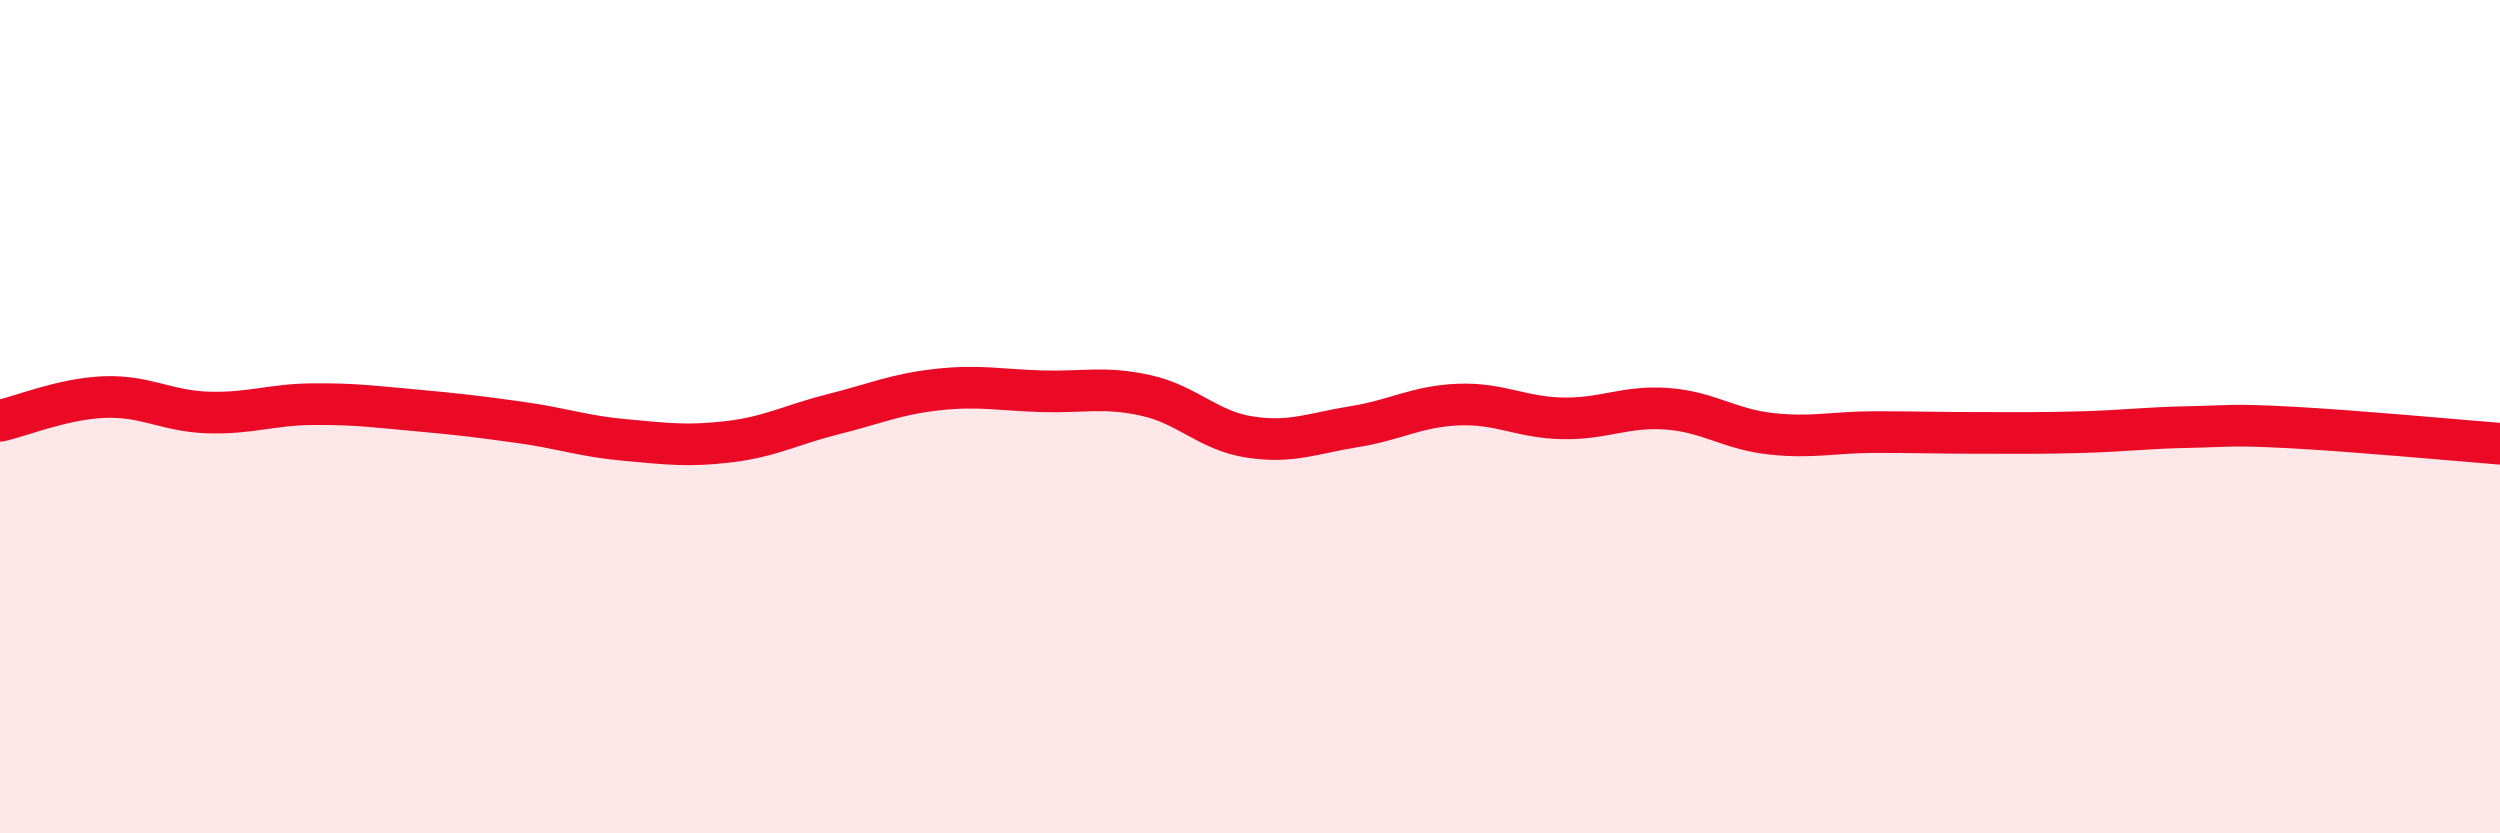 
    <svg width="60" height="20" viewBox="0 0 60 20" xmlns="http://www.w3.org/2000/svg">
      <path
        d="M 0,10.1 C 0.5,9.99 1.5,9.57 2.5,9.53 C 3.5,9.49 4,9.87 5,9.9 C 6,9.93 6.5,9.71 7.5,9.7 C 8.5,9.69 9,9.76 10,9.85 C 11,9.94 11.5,10 12.5,10.14 C 13.5,10.28 14,10.47 15,10.56 C 16,10.65 16.5,10.72 17.5,10.6 C 18.5,10.48 19,10.19 20,9.94 C 21,9.69 21.5,9.46 22.5,9.35 C 23.5,9.24 24,9.36 25,9.39 C 26,9.42 26.5,9.27 27.5,9.49 C 28.5,9.71 29,10.34 30,10.49 C 31,10.64 31.5,10.4 32.5,10.24 C 33.5,10.08 34,9.75 35,9.71 C 36,9.67 36.5,10.02 37.5,10.04 C 38.5,10.06 39,9.74 40,9.81 C 41,9.88 41.5,10.3 42.5,10.41 C 43.5,10.52 44,10.37 45,10.37 C 46,10.37 46.5,10.39 47.5,10.39 C 48.5,10.39 49,10.4 50,10.37 C 51,10.34 51.5,10.27 52.5,10.25 C 53.5,10.23 53.5,10.18 55,10.26 C 56.5,10.34 59,10.57 60,10.65L60 20L0 20Z"
        fill="#EB0A25"
        opacity="0.1"
        stroke-linecap="round"
        stroke-linejoin="round"
      />
      <path
        d="M 0,10.1 C 0.5,9.99 1.5,9.57 2.5,9.53 C 3.5,9.49 4,9.87 5,9.9 C 6,9.93 6.5,9.71 7.5,9.7 C 8.5,9.69 9,9.76 10,9.85 C 11,9.94 11.5,10 12.5,10.14 C 13.5,10.28 14,10.47 15,10.56 C 16,10.65 16.5,10.72 17.5,10.6 C 18.5,10.48 19,10.19 20,9.94 C 21,9.69 21.5,9.46 22.5,9.35 C 23.5,9.24 24,9.36 25,9.39 C 26,9.42 26.5,9.27 27.5,9.49 C 28.5,9.71 29,10.34 30,10.49 C 31,10.64 31.5,10.4 32.5,10.24 C 33.5,10.08 34,9.75 35,9.71 C 36,9.67 36.5,10.02 37.5,10.04 C 38.5,10.06 39,9.74 40,9.81 C 41,9.88 41.5,10.3 42.5,10.41 C 43.5,10.52 44,10.37 45,10.37 C 46,10.37 46.5,10.39 47.5,10.39 C 48.5,10.39 49,10.4 50,10.37 C 51,10.34 51.5,10.27 52.5,10.25 C 53.5,10.23 53.5,10.18 55,10.26 C 56.5,10.34 59,10.57 60,10.65"
        stroke="#EB0A25"
        stroke-width="1"
        fill="none"
        stroke-linecap="round"
        stroke-linejoin="round"
      />
    </svg>
  